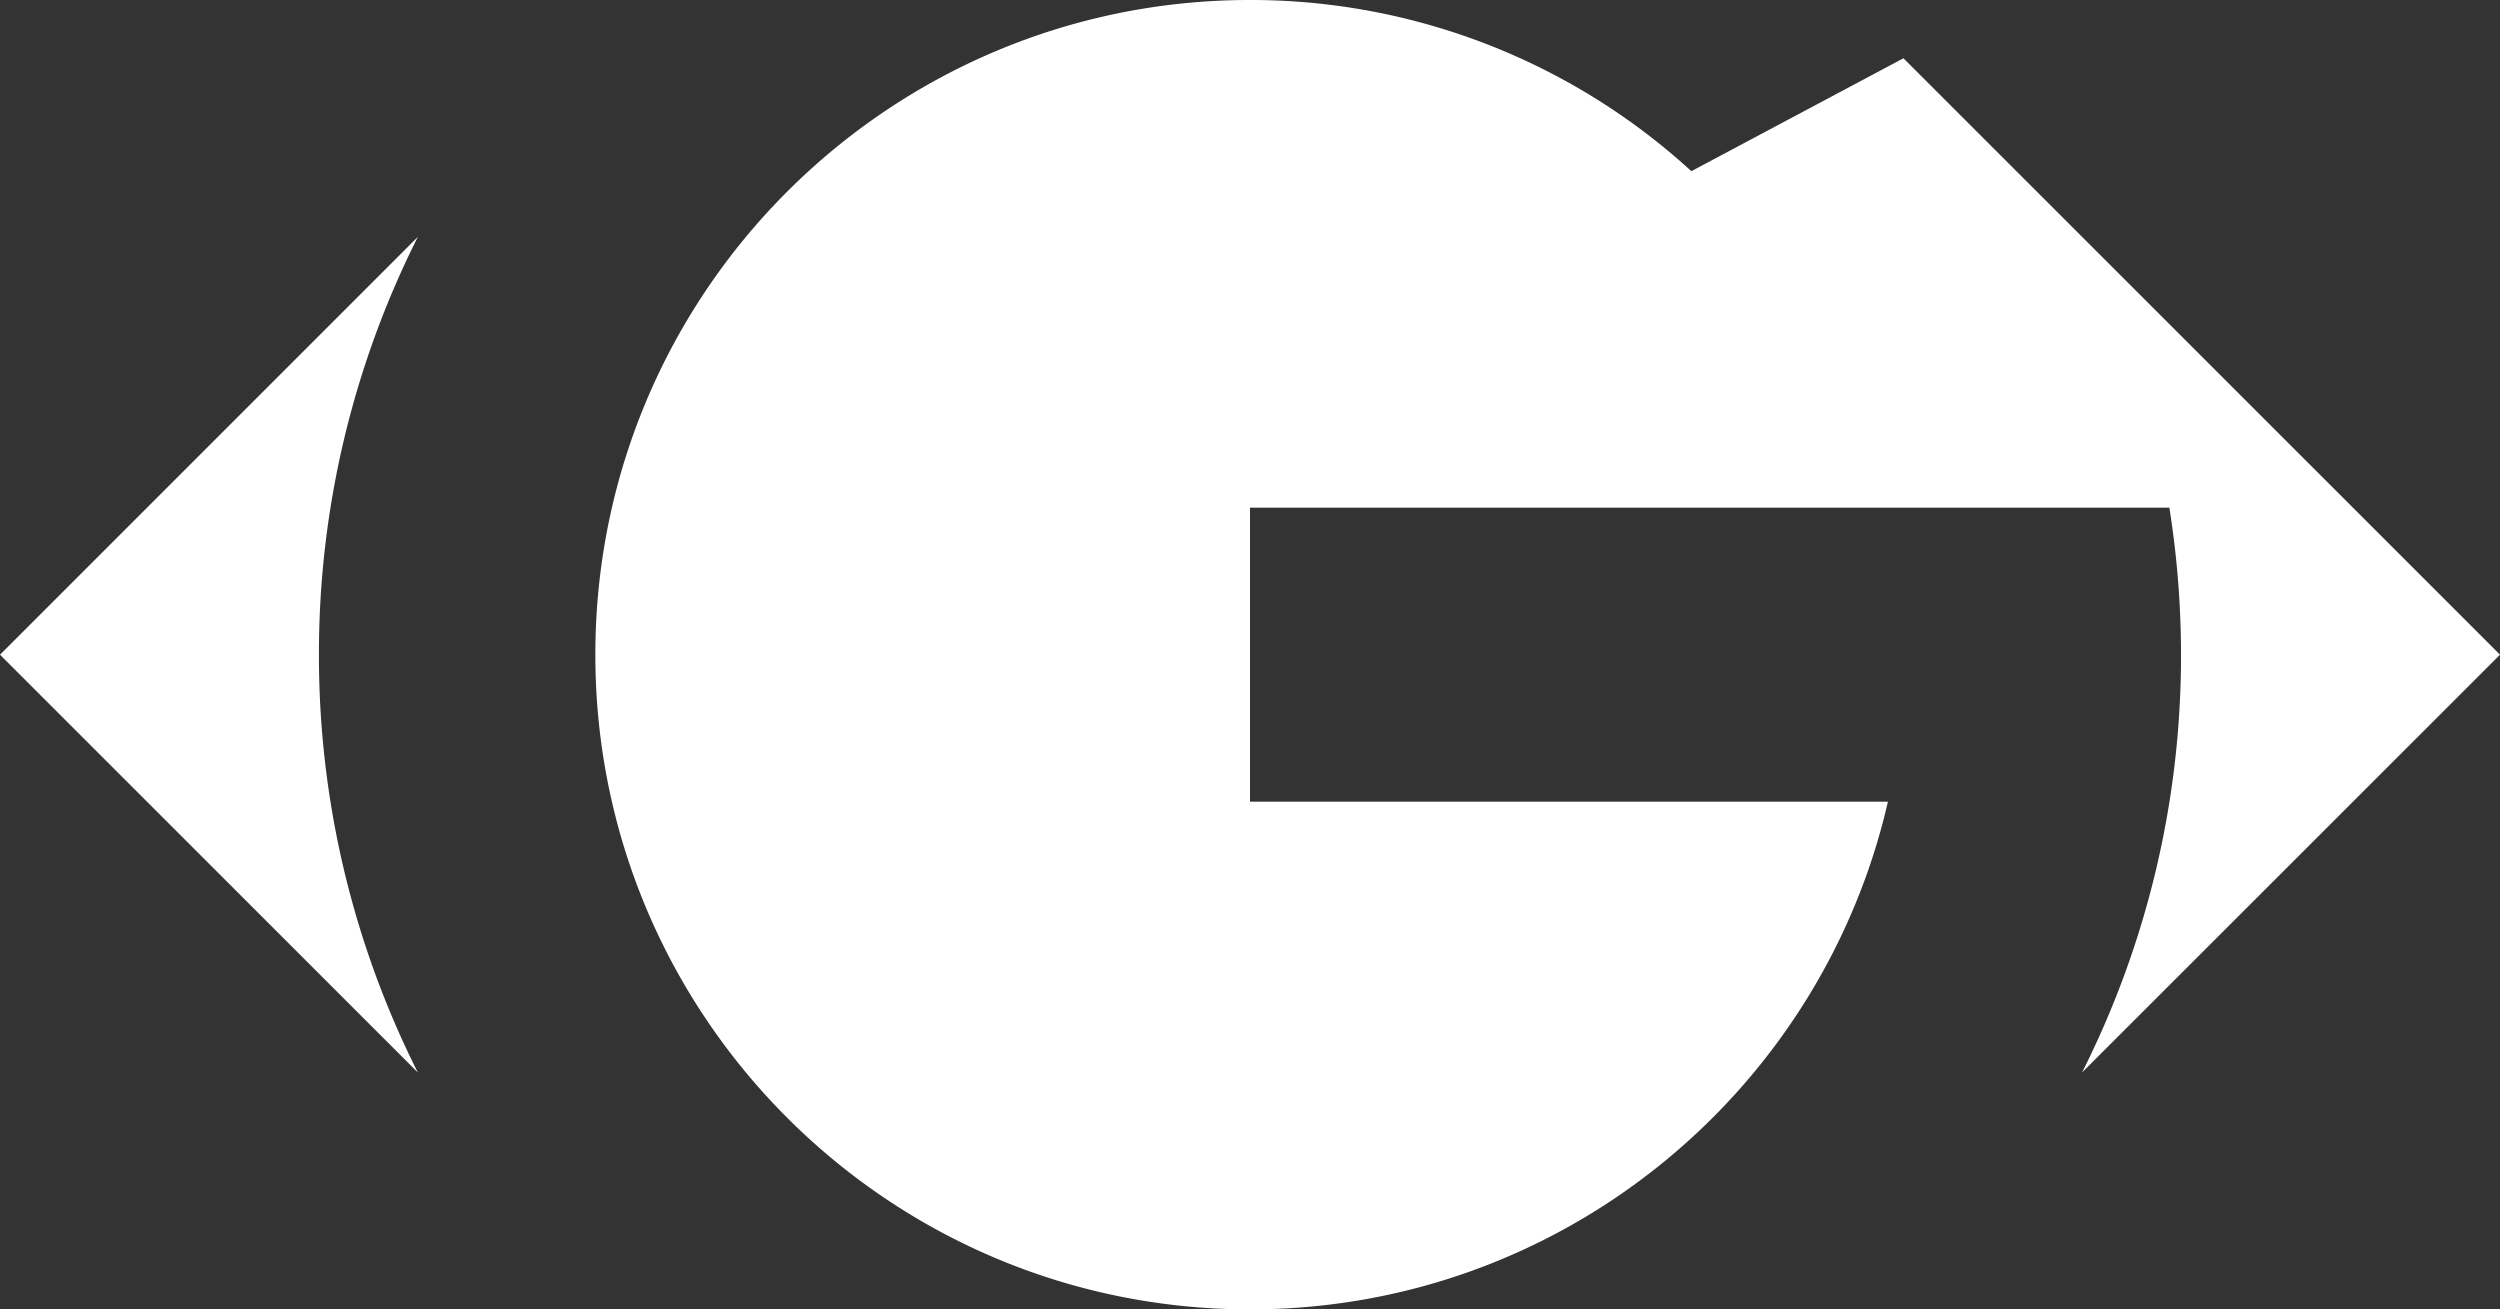 <svg xmlns="http://www.w3.org/2000/svg" width="712.441" height="373.148" viewBox="0 0 712.441 373.148">
  <rect x="0" y="0" width="712.441" height="373.148" fill="#333333" stroke="none"/>
  <g id="logo-overlay" transform="translate(-1011.964 -304.215)">
    <path id="Path_3045" data-name="Path 3045" d="M1565.849,332.275l-170-169.967-60.44,32.175A185.989,185.989,0,0,0,1209.629,145.7c-103.05,0-186.56,83.525-186.56,186.574s83.51,186.574,186.56,186.574c88.611,0,162.787-61.83,181.792-144.682H1209.629V290.383h262a268.232,268.232,0,0,1,3.317,41.892,263.956,263.956,0,0,1-28.2,119.061Z" transform="translate(158.556 158.514)" fill="#fff"/>
    <path id="Path_3046" data-name="Path 3046" d="M1102.854,269.2a264.247,264.247,0,0,1,28.187-119.076L1011.964,269.2l119.077,119.061A264.133,264.133,0,0,1,1102.854,269.2" transform="translate(0 221.594)" fill="#fff"/>
  </g>
</svg>
